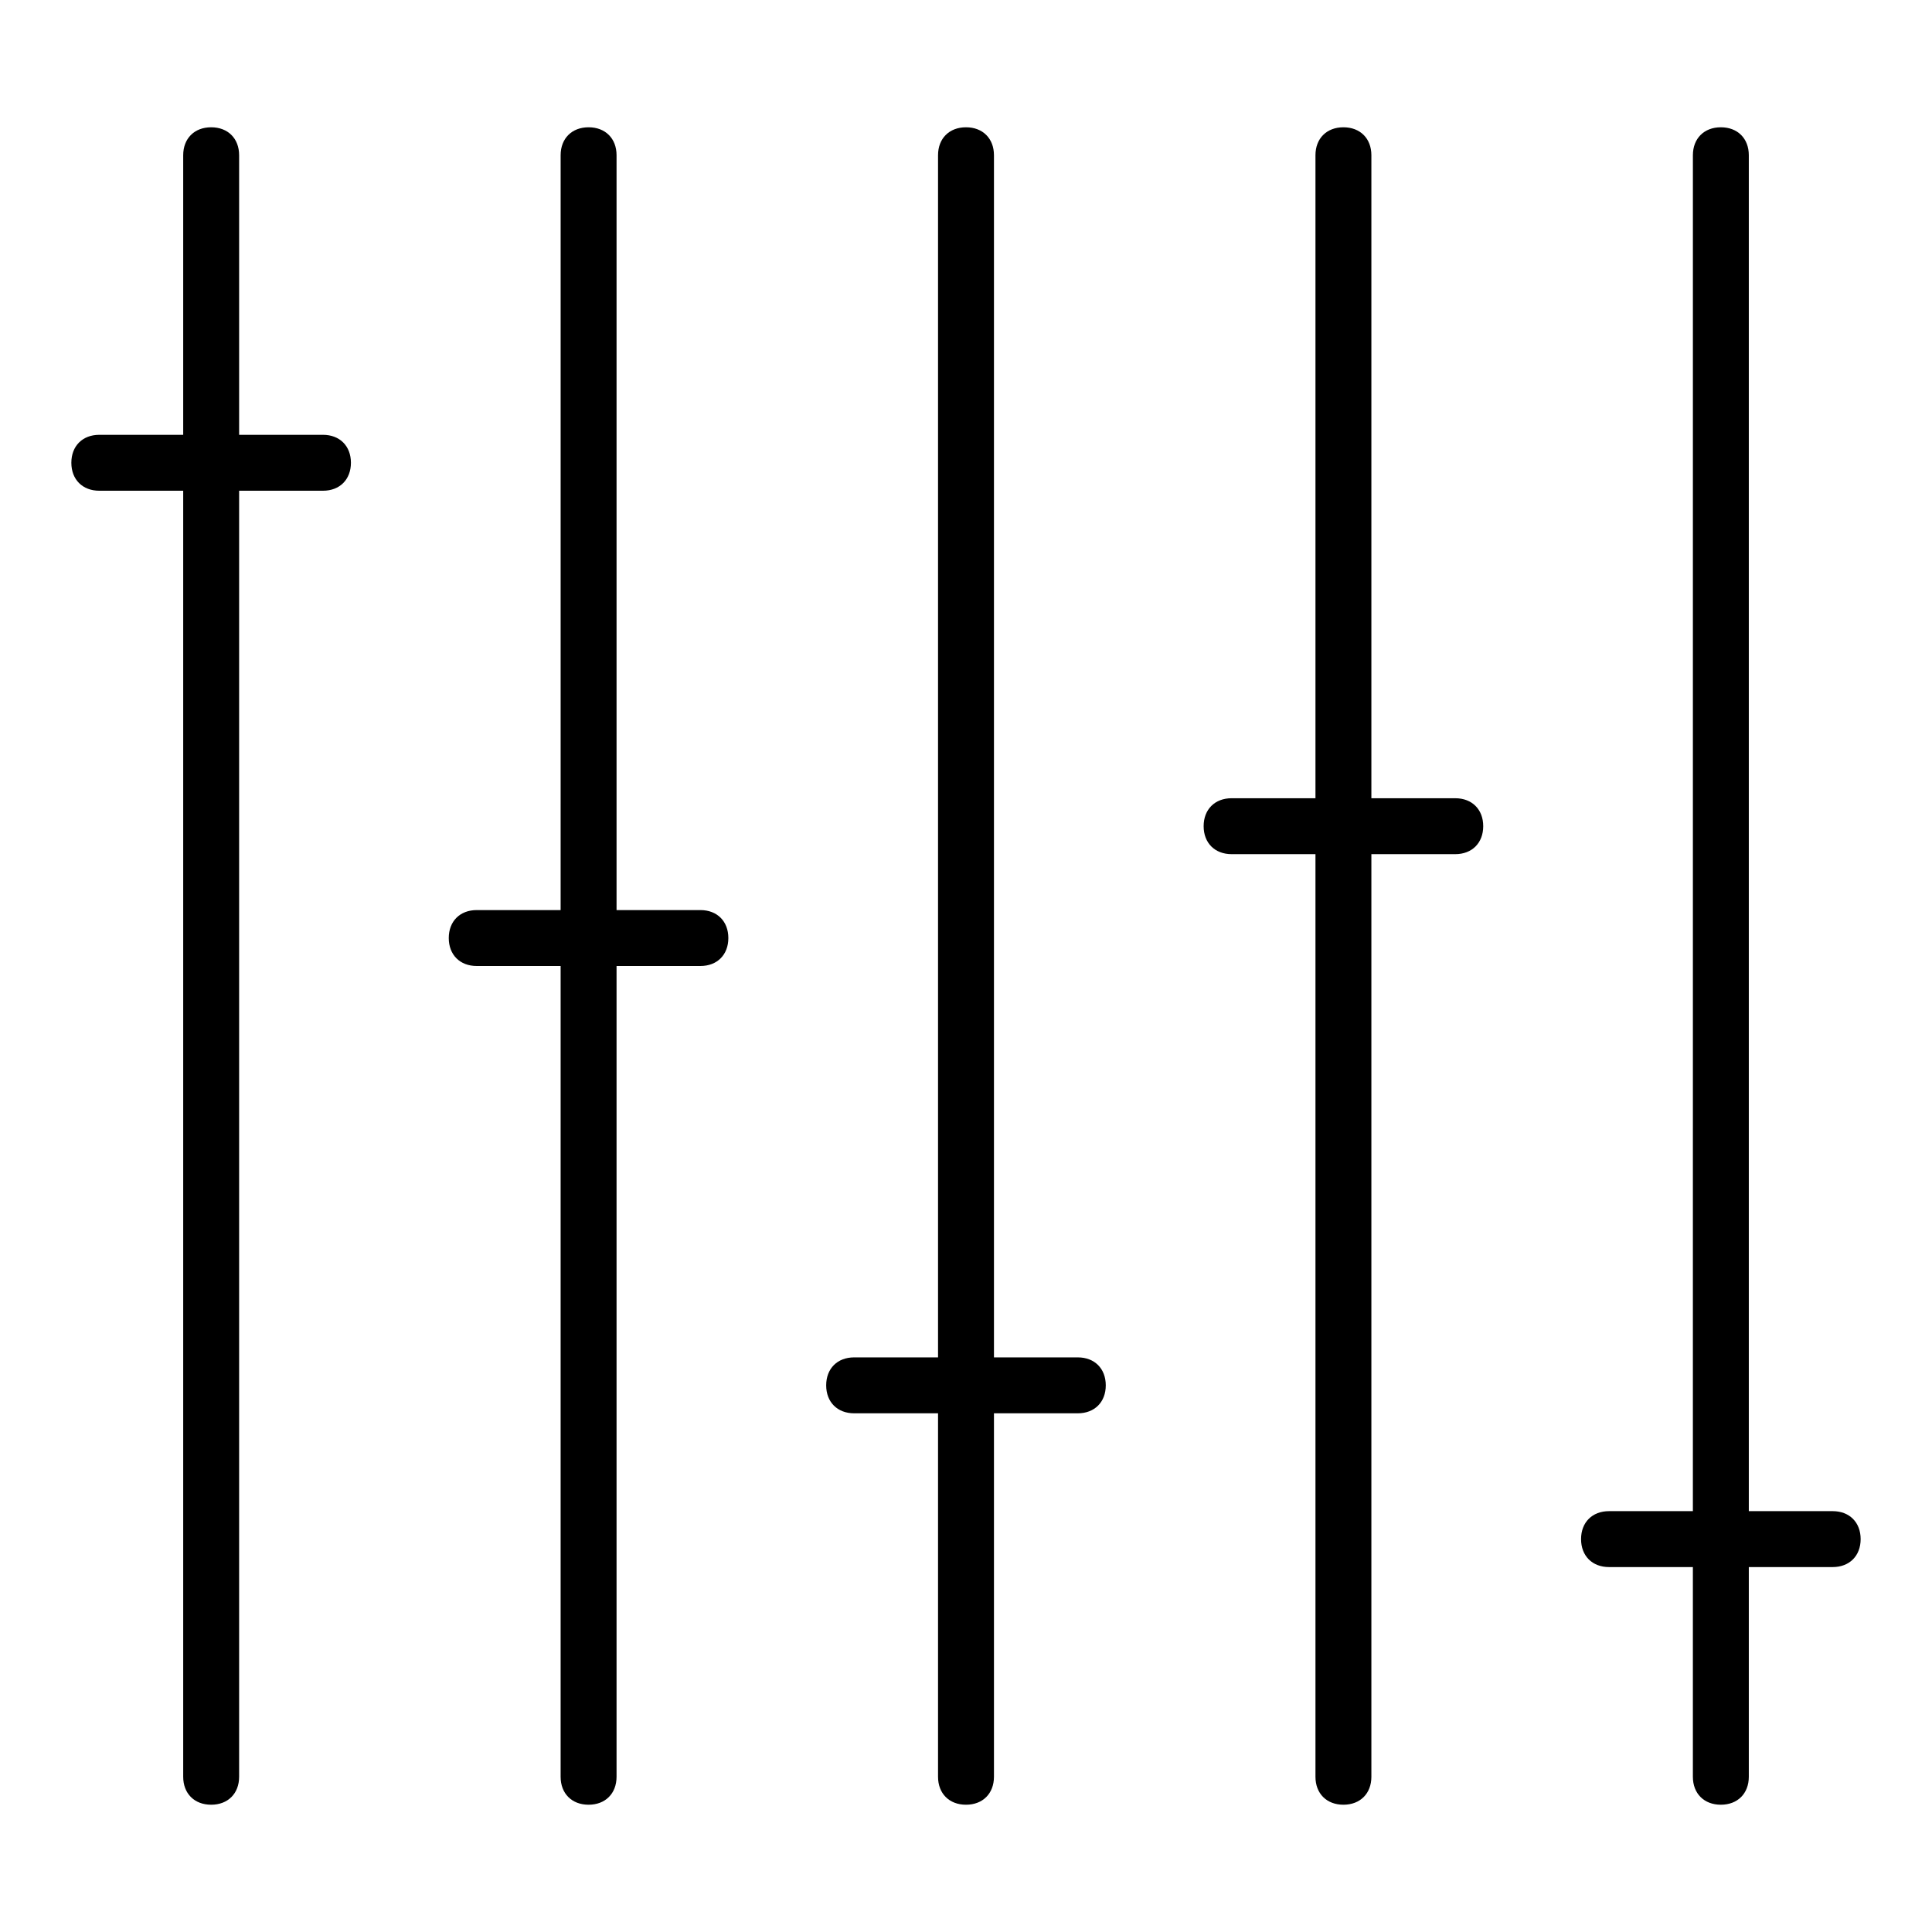 <?xml version="1.0" encoding="UTF-8"?>
<!-- Uploaded to: ICON Repo, www.iconrepo.com, Generator: ICON Repo Mixer Tools -->
<svg fill="#000000" width="800px" height="800px" version="1.1" viewBox="144 144 512 512" xmlns="http://www.w3.org/2000/svg">
 <g>
  <path d="m199.96 622.27c-4.445 0-7.41-2.965-7.41-7.41v-429.72c0-4.445 2.965-7.41 7.41-7.41 4.445 0 7.41 2.965 7.41 7.41v429.72c0 4.449-2.965 7.41-7.41 7.41z"/>
  <path d="m299.98 622.27c-4.445 0-7.41-2.965-7.41-7.41l0.004-429.72c0-4.445 2.965-7.41 7.41-7.41 4.445 0 7.41 2.965 7.41 7.41v429.72c-0.004 4.449-2.969 7.41-7.414 7.41z"/>
  <path d="m400 622.27c-4.445 0-7.41-2.965-7.41-7.41v-429.72c0-4.445 2.965-7.41 7.41-7.41s7.41 2.965 7.41 7.41v429.72c-0.004 4.449-2.965 7.41-7.41 7.41z"/>
  <path d="m500.02 622.27c-4.445 0-7.41-2.965-7.41-7.41v-429.72c0-4.445 2.965-7.41 7.41-7.41 4.445 0 7.41 2.965 7.41 7.41v429.72c0 4.449-2.965 7.41-7.41 7.41z"/>
  <path d="m600.04 622.27c-4.445 0-7.41-2.965-7.41-7.41l0.004-429.72c0-4.445 2.965-7.41 7.41-7.41 4.445 0 7.41 2.965 7.41 7.41v429.72c-0.004 4.449-2.969 7.41-7.414 7.41z"/>
  <path d="m229.59 274.05h-59.273c-4.445 0-7.41-2.965-7.41-7.41 0-4.445 2.965-7.41 7.41-7.41h59.273c4.445 0 7.41 2.965 7.41 7.41-0.004 4.445-2.965 7.41-7.41 7.41z"/>
  <path d="m329.61 400h-59.273c-4.445 0-7.41-2.965-7.41-7.41 0-4.445 2.965-7.41 7.41-7.41h59.273c4.445 0 7.41 2.965 7.41 7.41 0 4.445-2.965 7.41-7.41 7.41z"/>
  <path d="m429.63 518.54h-59.273c-4.445 0-7.41-2.965-7.41-7.41 0-4.445 2.965-7.41 7.41-7.41h59.273c4.445 0 7.41 2.965 7.41 7.41 0 4.445-2.965 7.41-7.41 7.41z"/>
  <path d="m529.66 370.36h-59.273c-4.445 0-7.41-2.965-7.41-7.41s2.965-7.41 7.41-7.41h59.273c4.445 0 7.41 2.965 7.41 7.41-0.004 4.445-2.965 7.41-7.41 7.41z"/>
  <path d="m629.68 559.29h-59.273c-4.445 0-7.41-2.965-7.41-7.41 0-4.445 2.965-7.41 7.41-7.41h59.273c4.445 0 7.41 2.965 7.41 7.41 0 4.445-2.965 7.41-7.41 7.41z"/>
 </g>
</svg>
